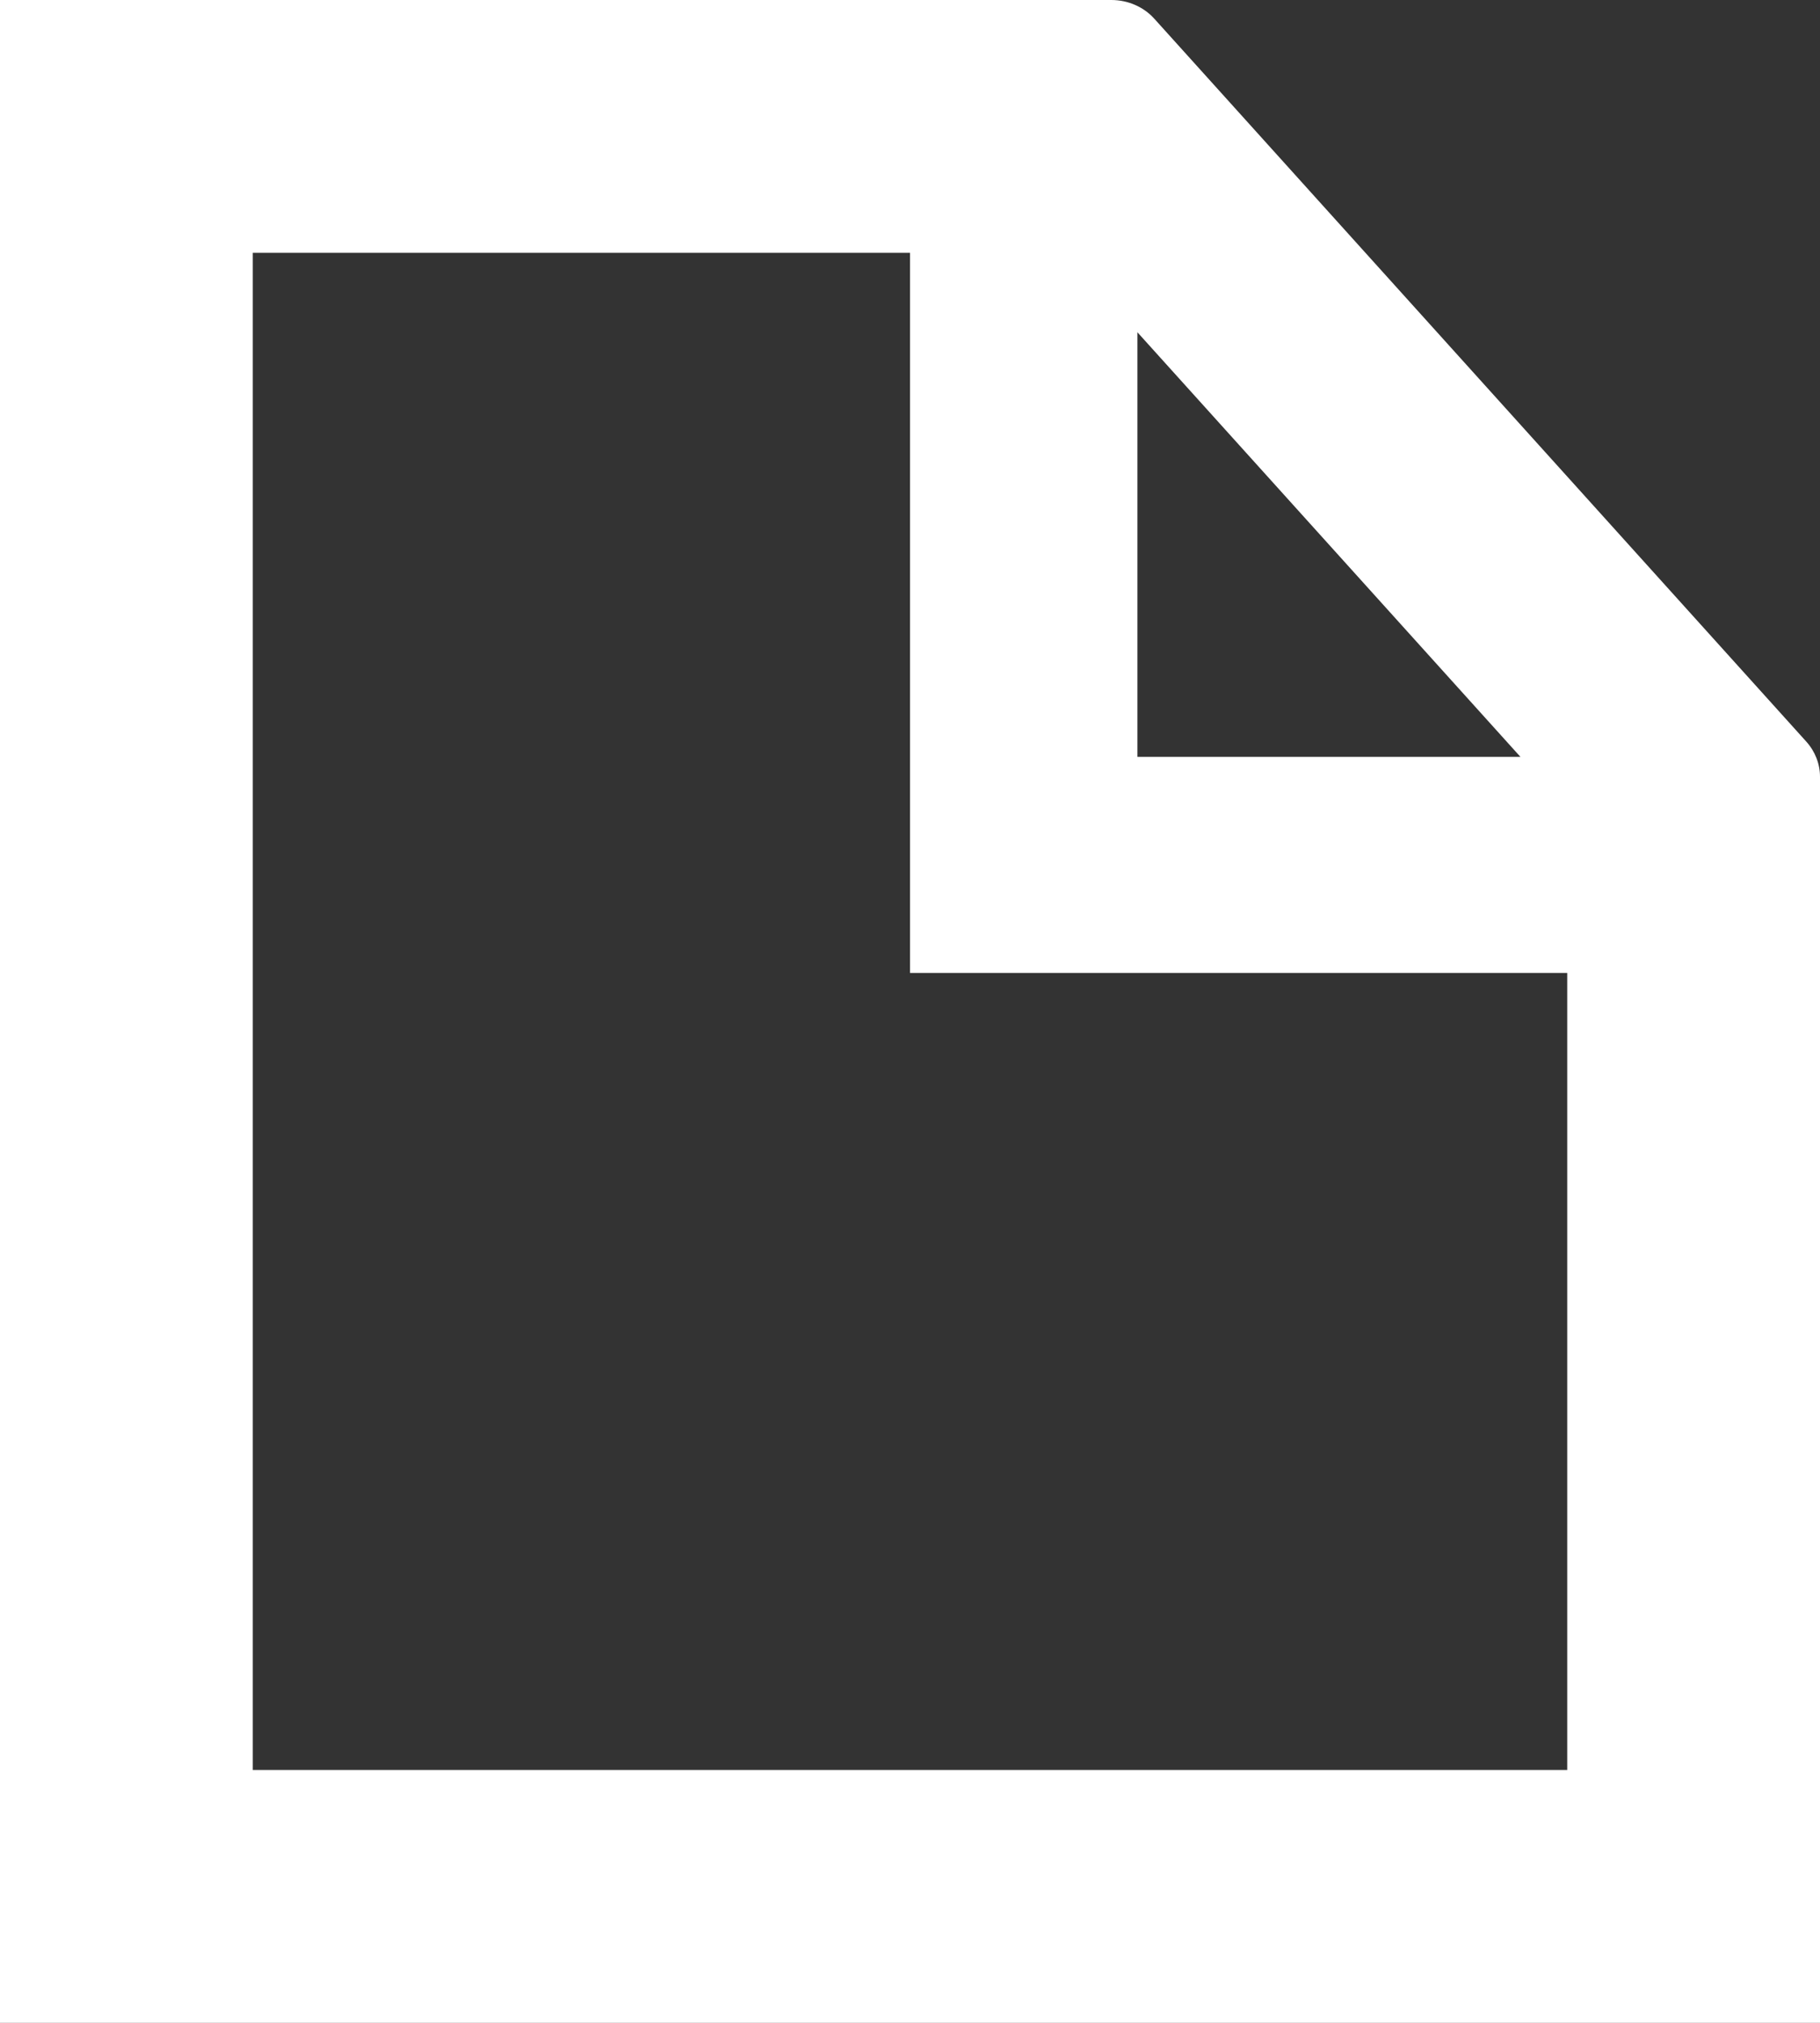 <svg width="18" height="20" viewBox="0 0 18 20" fill="none" xmlns="http://www.w3.org/2000/svg">
<rect x="0" y="0" width="18" height="20" fill="#333333" stroke="none"/>
<path fill-rule="evenodd" clip-rule="evenodd" d="M2.5 17.5V2.5H9V9.62C9.371 9.62 9.252 9.62 9.562 9.62H15.5V17.5H2.5ZM15.037 7.483L11.249 3.285V7.483H15.037ZM-0 6.75023e-06C0.258 8.06412e-05 0.251 9.13279e-06 0.562 9.13279e-06C0.873 9.13279e-06 10.991 9.13279e-06 10.991 9.13279e-06C11.156 9.13279e-06 11.312 0.068 11.418 0.187L17.865 7.333C17.952 7.43 18 7.553 18 7.68V20C17.755 20 17.749 20 17.438 20H0.562C0.251 20 0.289 20 -0 20V6.75023e-06Z" fill="white"/>
</svg>
